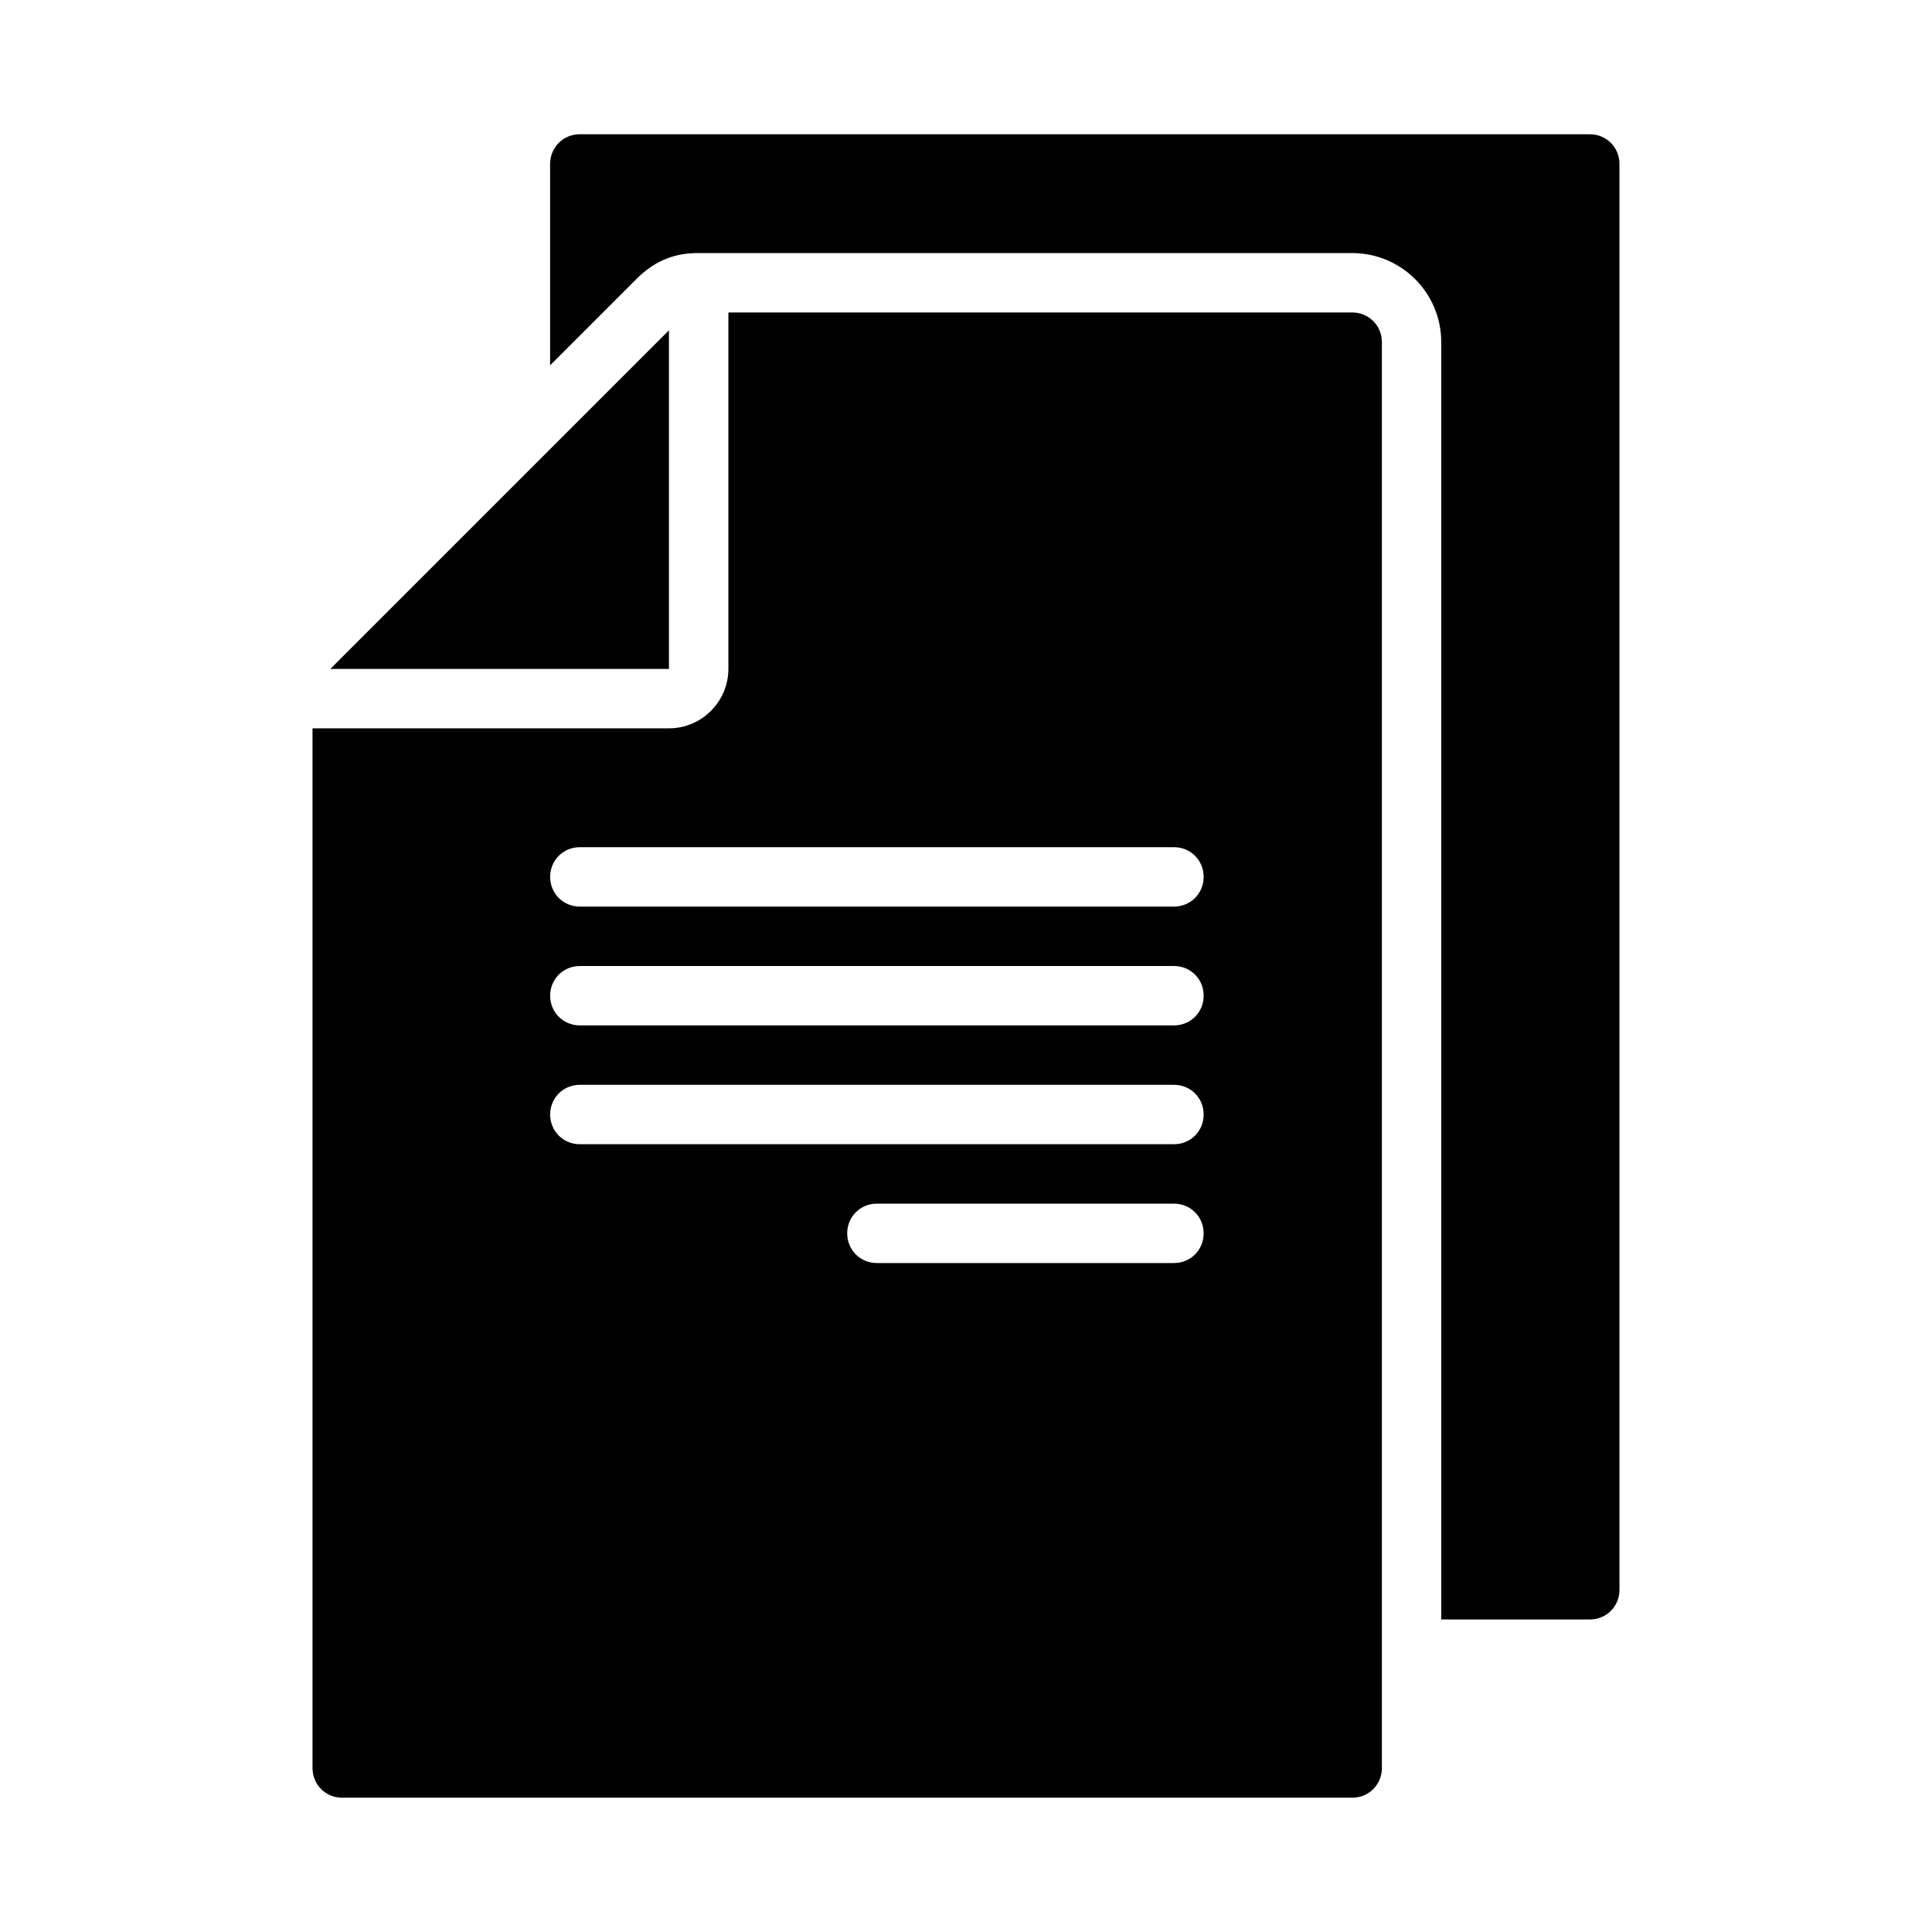 <?xml version="1.0" encoding="UTF-8"?>
<!-- Uploaded to: ICON Repo, www.iconrepo.com, Generator: ICON Repo Mixer Tools -->
<svg fill="#000000" width="800px" height="800px" version="1.1" viewBox="144 144 512 512" xmlns="http://www.w3.org/2000/svg">
 <g>
  <path d="m502.34 226.81h-165.31v94.465c0 8.66-7.086 15.742-15.742 15.742l-94.469 0.004v275.52c0 4.41 3.465 7.871 7.875 7.871h267.65c4.41 0 7.871-3.465 7.871-7.871v-377.86c0-4.41-3.465-7.875-7.871-7.875zm-47.234 251.91h-78.719c-4.41 0-7.871-3.465-7.871-7.871 0-4.41 3.465-7.871 7.871-7.871h78.719c4.41 0 7.871 3.465 7.871 7.871 0.004 4.406-3.461 7.871-7.871 7.871zm0-31.488h-157.44c-4.406 0-7.871-3.465-7.871-7.871 0-4.41 3.465-7.871 7.875-7.871h157.44c4.41 0 7.871 3.465 7.871 7.871s-3.465 7.871-7.875 7.871zm0-31.488h-157.44c-4.406 0-7.871-3.465-7.871-7.871 0-4.41 3.465-7.871 7.875-7.871h157.44c4.41 0 7.871 3.465 7.871 7.871s-3.465 7.871-7.875 7.871zm0-31.488h-157.44c-4.406 0-7.871-3.465-7.871-7.871 0-4.41 3.465-7.871 7.875-7.871h157.44c4.41 0 7.871 3.465 7.871 7.871s-3.465 7.871-7.875 7.871z"/>
  <path d="m321.28 231.54-89.738 89.738h89.738z"/>
  <path d="m565.31 179.58h-267.65c-4.41 0-7.875 3.465-7.875 7.871v53.371l22.355-22.355c5.828-6.141 11.809-7.398 16.691-7.398h173.5c13.066 0 23.613 10.547 23.613 23.617v338.5h39.359c4.41 0 7.871-3.465 7.871-7.871v-377.86c0.004-4.41-3.461-7.875-7.867-7.875z"/>
 </g>
</svg>